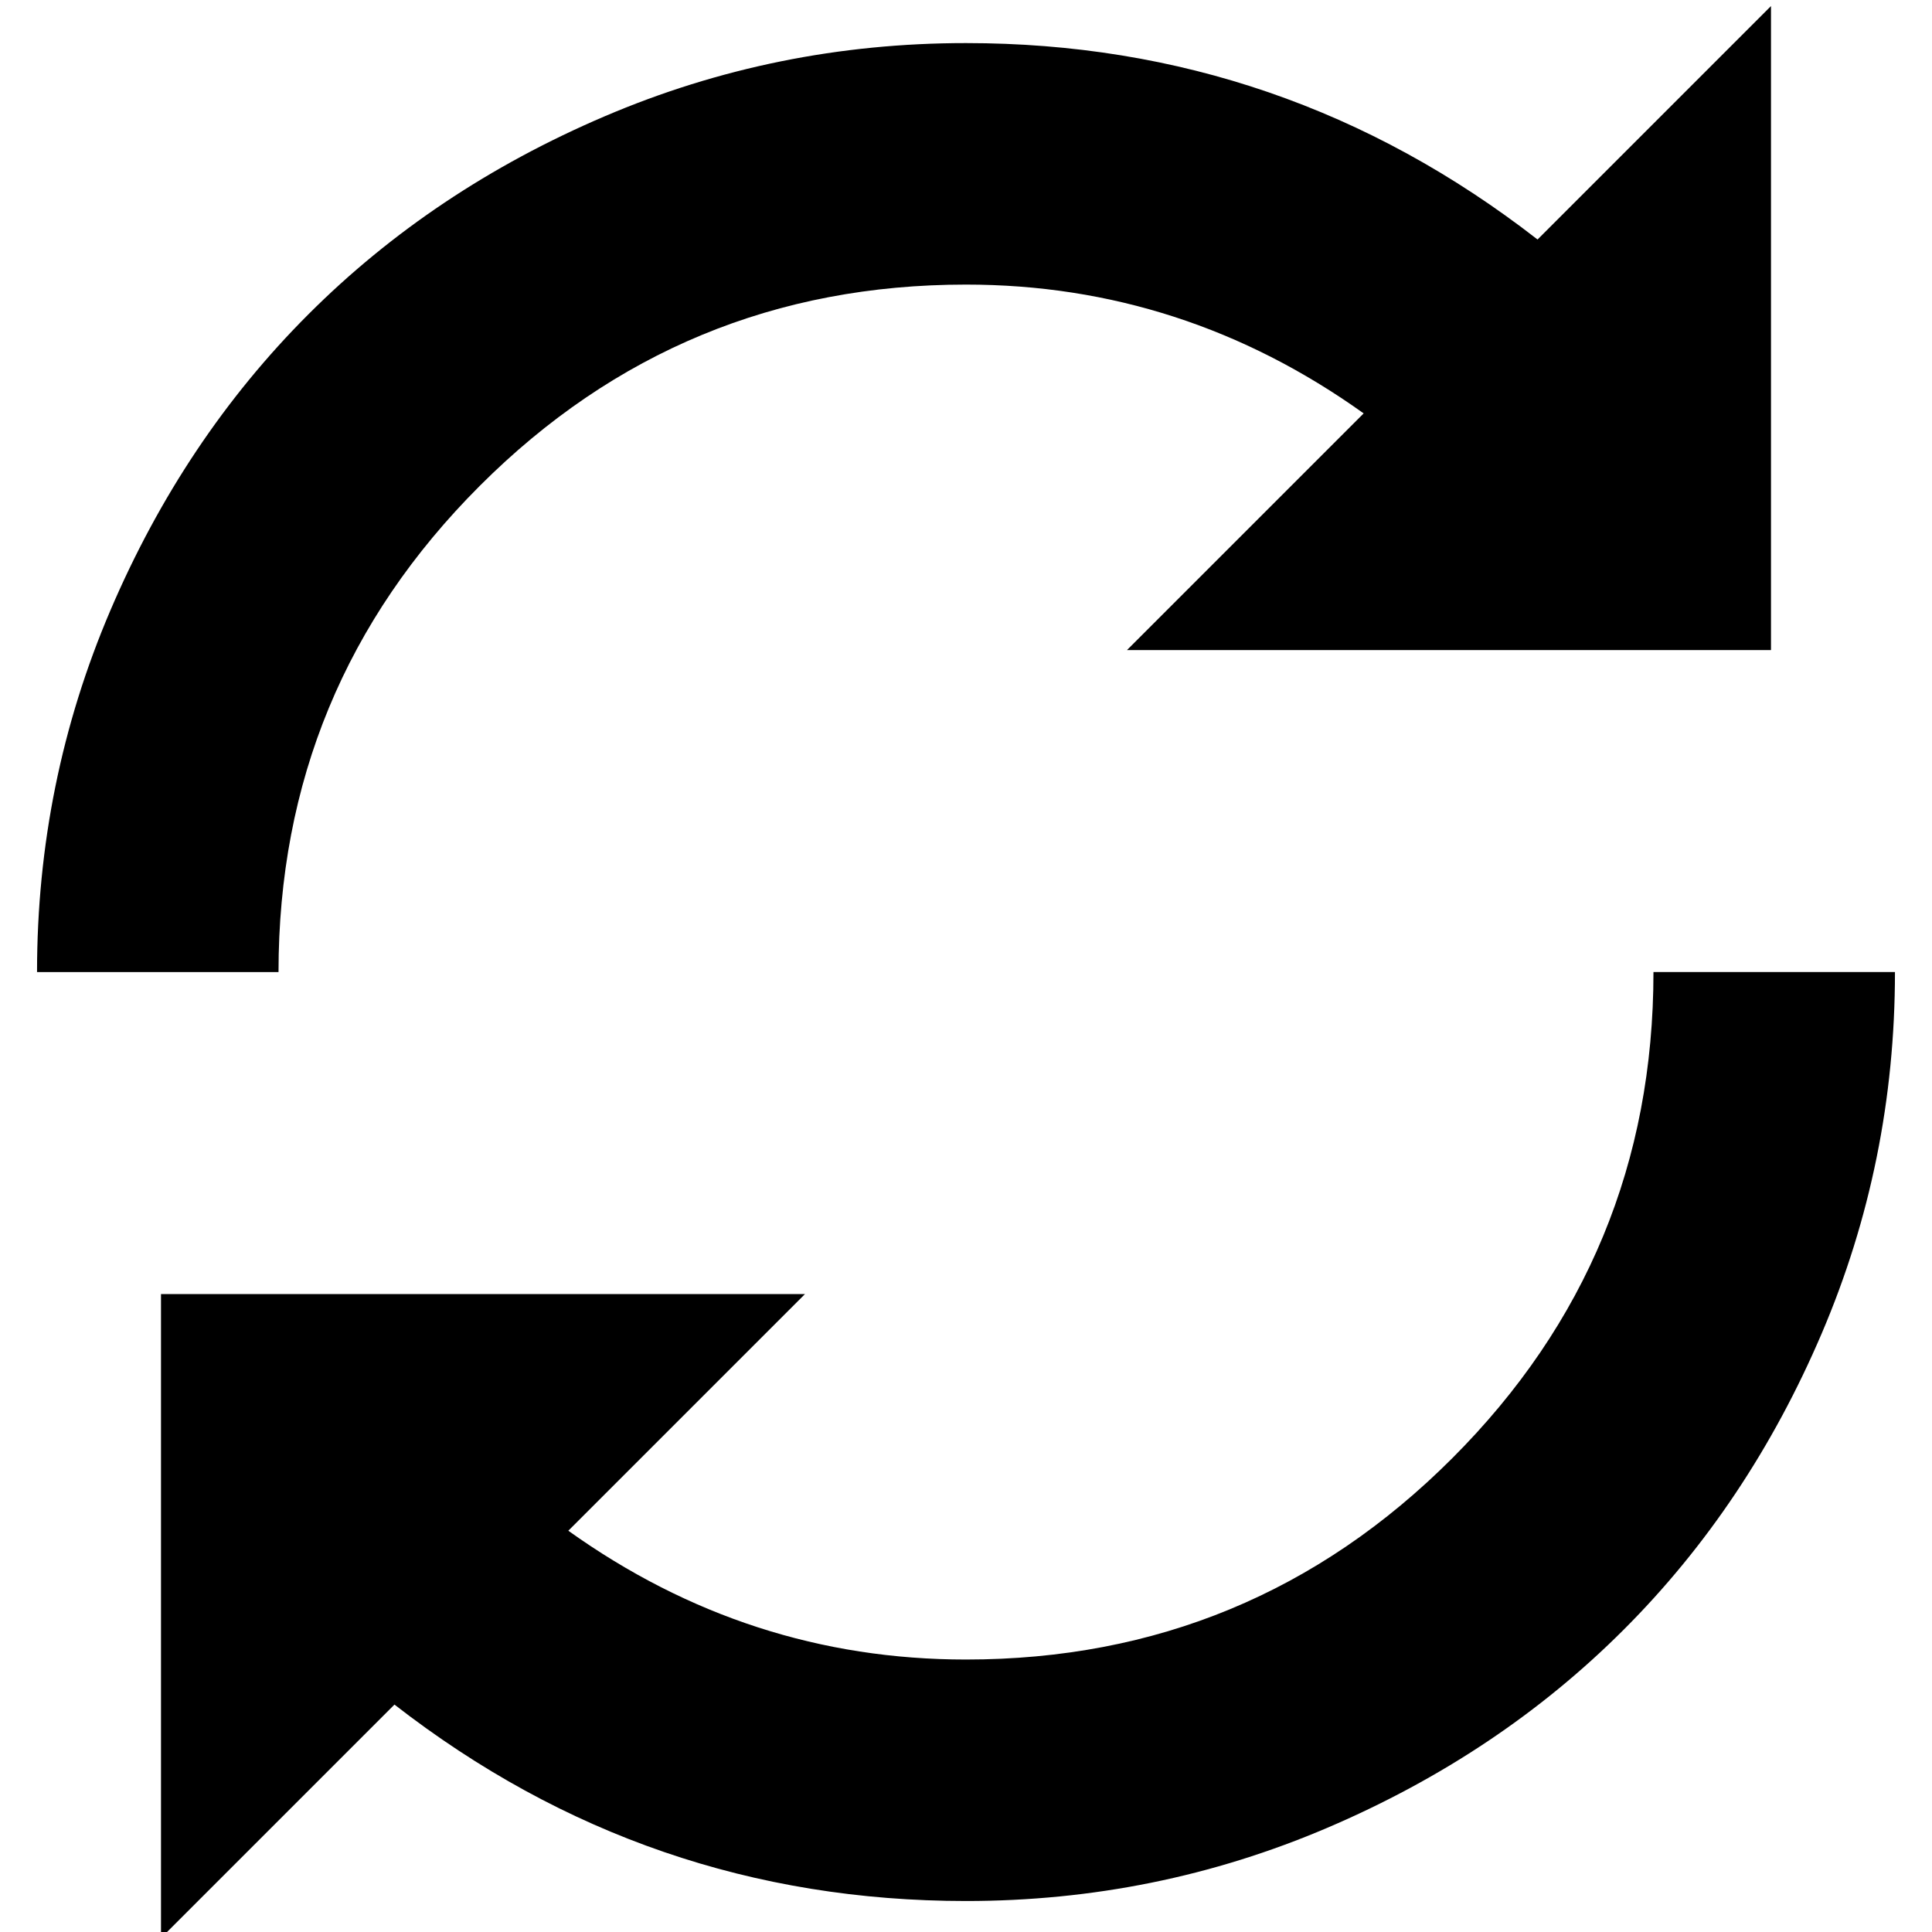 <svg xmlns="http://www.w3.org/2000/svg" viewBox="0 0 100 100">
  <path d="M1.917 50.313q0-9.833 3.792-18.708t10.25-15.333 15.333-10.25 18.708-3.792q16.5 0 29.583 10.167l12.083-12.083v33.333h-33.333l12.25-12.25q-9.333-6.667-20.583-6.667-14.75 0-25.167 10.417t-10.417 25.167h-12.5zM8.333 100.313v-33.333h33.333l-12.25 12.25q9.333 6.667 20.583 6.667 14.75 0 25.167-10.417t10.417-25.167h12.5q0 9.833-3.792 18.708t-10.25 15.333-15.333 10.25-18.708 3.792q-16.5 0-29.583-10.167z" fill="#000000"/>
</svg>
